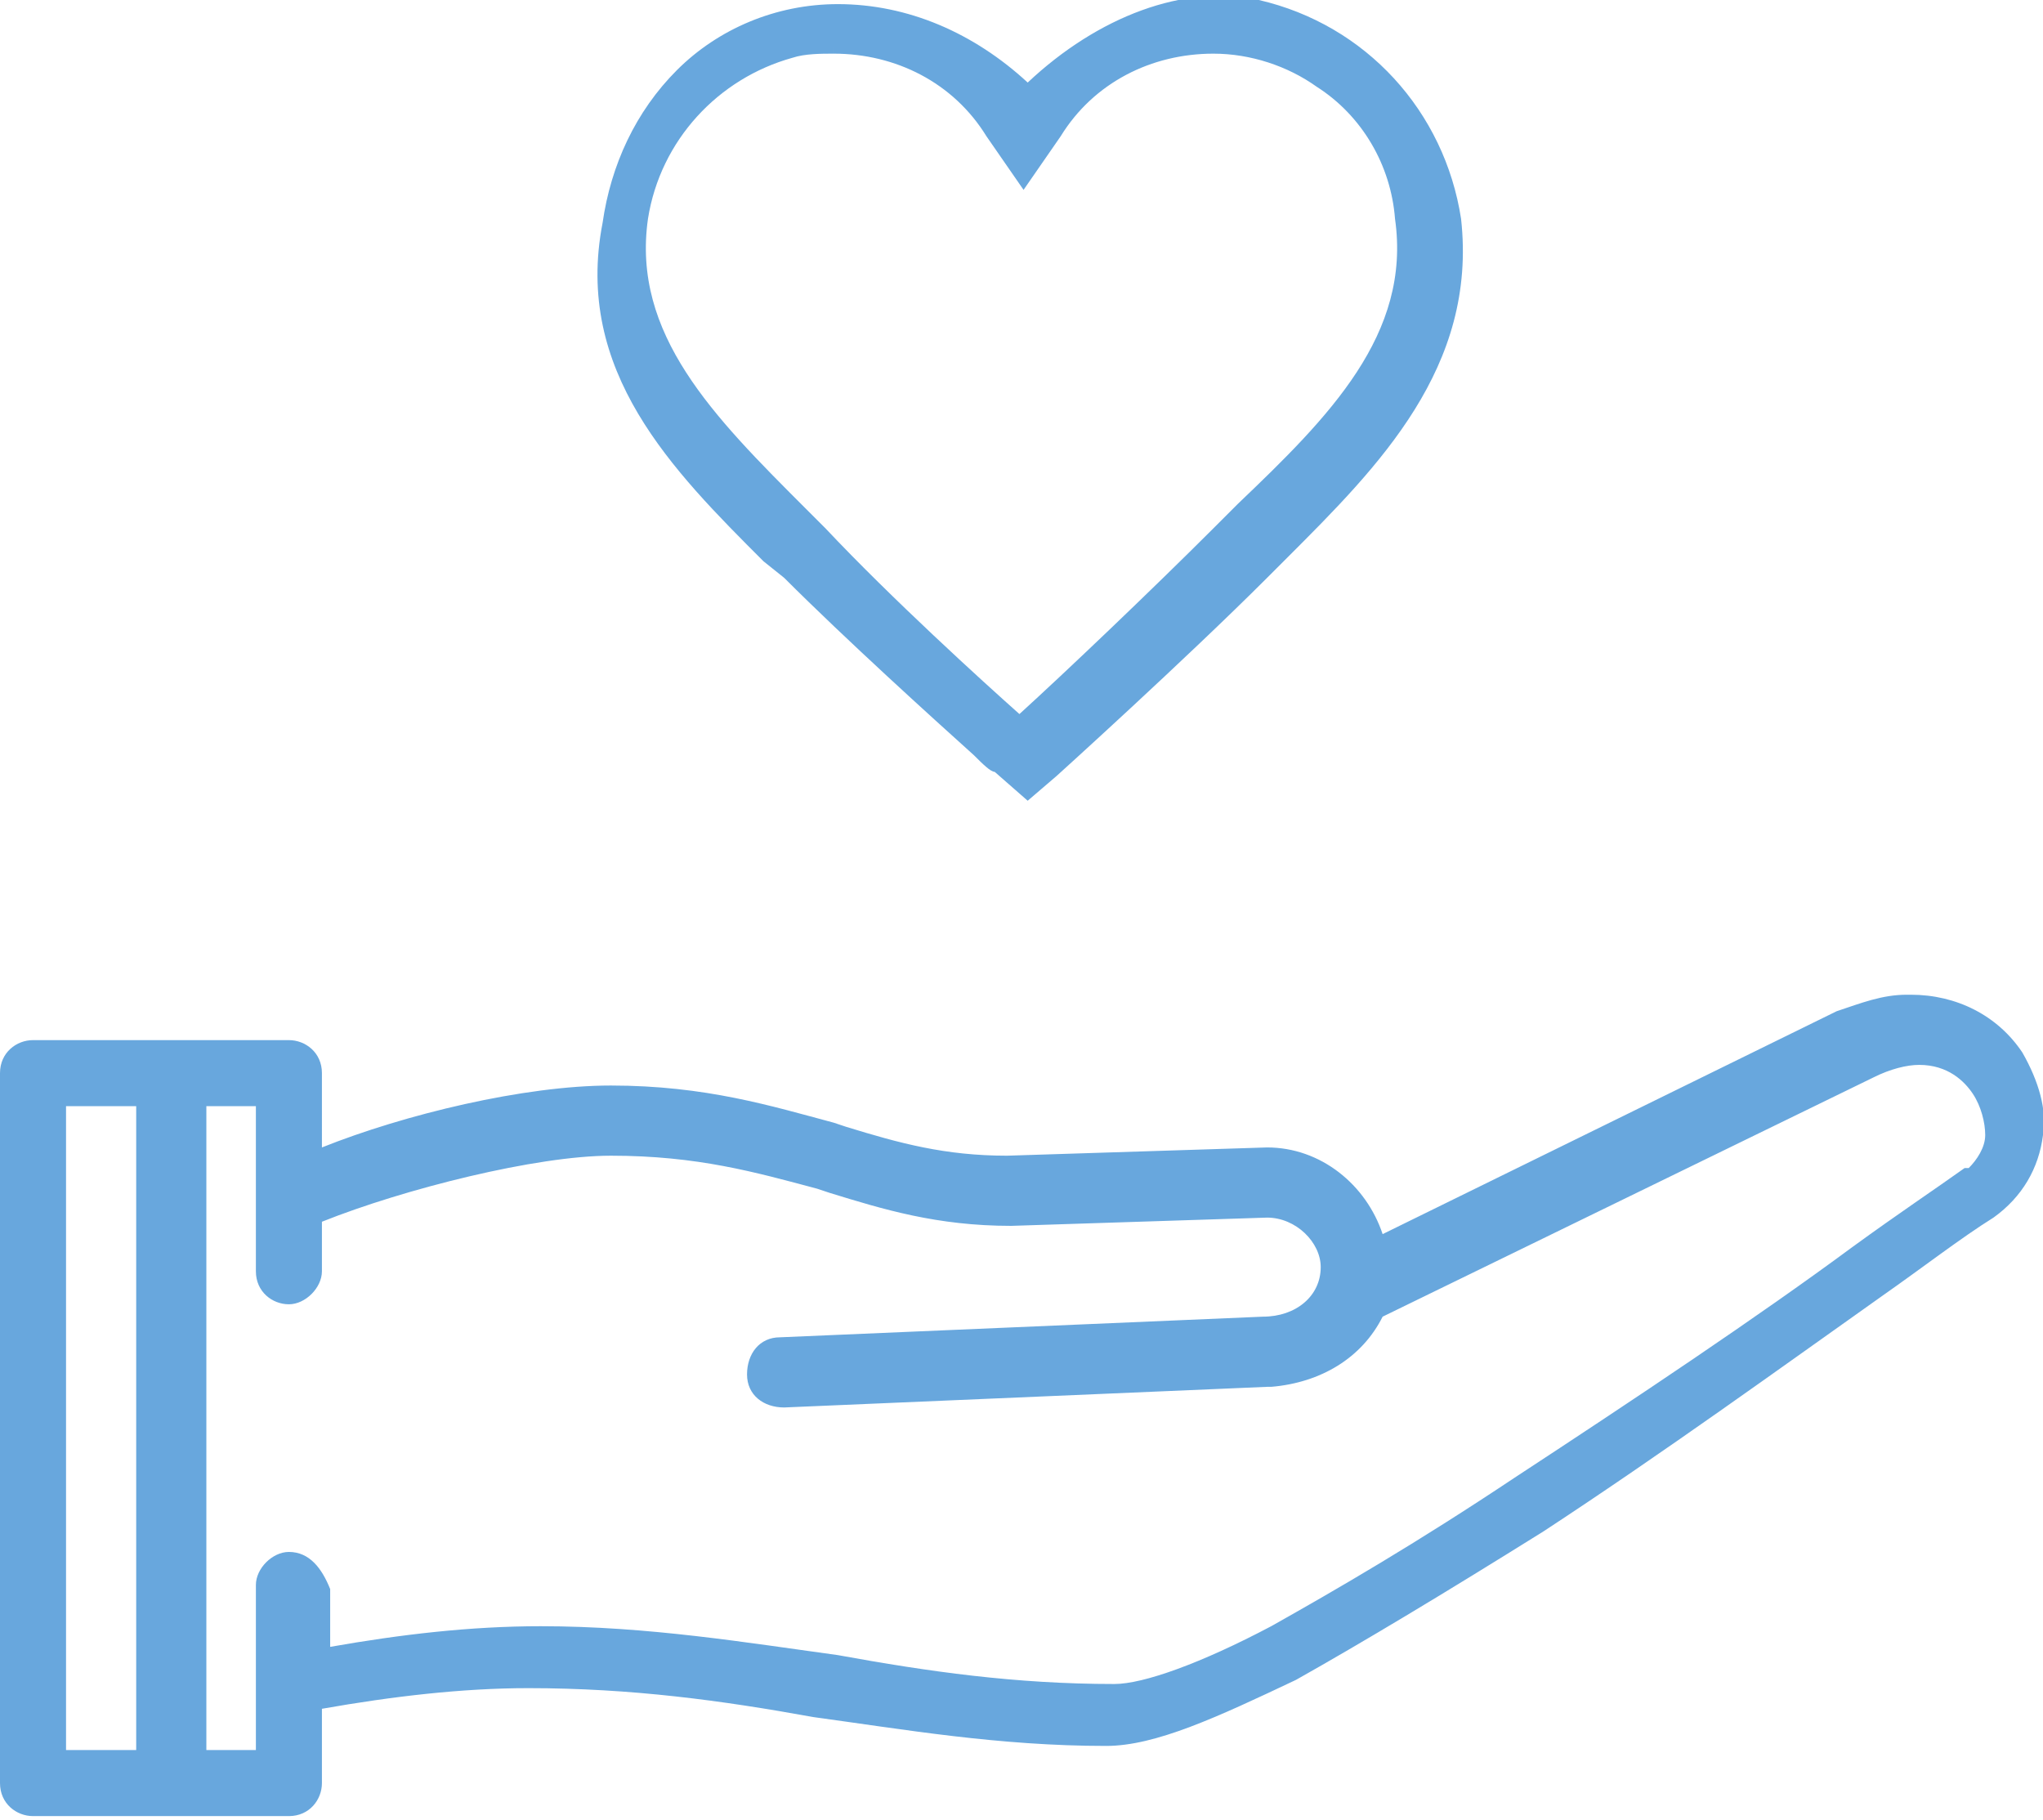 <?xml version="1.0" encoding="utf-8"?>
<!-- Generator: Adobe Illustrator 22.1.0, SVG Export Plug-In . SVG Version: 6.00 Build 0)  -->
<svg version="1.1" id="Capa_1" xmlns="http://www.w3.org/2000/svg" xmlns:xlink="http://www.w3.org/1999/xlink" x="0px" y="0px"
	 viewBox="0 0 49.5 44.1" style="enable-background:new 0 0 49.5 44.1;" xml:space="preserve">
<style type="text/css">
	.st0{fill:#68A7DD;}
</style>
<g>
	<path class="st0" d="M49,25.5c-0.6-0.9-1.6-1.4-2.7-1.4h-0.1c-0.6,0-1.1,0.2-1.7,0.4l-11,5.4c-0.4-1.2-1.5-2.1-2.8-2.1L24.4,28
		c-1.5,0-2.6-0.3-3.9-0.7l-0.3-0.1c-1.5-0.4-3.1-0.9-5.4-0.9c-2.1,0-5,0.7-7,1.5V26c0-0.5-0.4-0.8-0.8-0.8H0.8C0.4,25.2,0,25.5,0,26
		v17.2c0,0.5,0.4,0.8,0.8,0.8H7c0.5,0,0.8-0.4,0.8-0.8v-1.8c1.7-0.3,3.4-0.5,5-0.5c2.5,0,4.7,0.3,6.9,0.7c2.2,0.3,4.5,0.7,7.1,0.7
		c1.2,0,2.7-0.7,4.6-1.6c1.6-0.9,3.6-2.1,6-3.6c2.9-1.9,5.8-4,8.2-5.7c1-0.7,1.9-1.4,2.7-1.9c0.7-0.5,1.1-1.2,1.2-2
		C49.6,26.9,49.4,26.2,49,25.5z M7,37.6c-0.4,0-0.8,0.4-0.8,0.8v4H5V26.8h1.2v4c0,0.5,0.4,0.8,0.8,0.8c0.4,0,0.8-0.4,0.8-0.8v-1.2
		c2-0.8,5.2-1.6,7-1.6c2.1,0,3.5,0.4,5,0.8l0.3,0.1c1.3,0.4,2.6,0.8,4.4,0.8l6.2-0.2c0.7,0,1.3,0.6,1.3,1.2c0,0.7-0.6,1.2-1.4,1.2
		l-11.7,0.5c-0.5,0-0.8,0.4-0.8,0.9c0,0.5,0.4,0.8,0.9,0.8c0,0,0,0,0,0l11.7-0.5l0.1,0c1.2-0.1,2.2-0.7,2.7-1.7l11.9-5.8
		c0.4-0.2,0.8-0.3,1.1-0.3h0c0.7,0,1.1,0.4,1.3,0.7c0.2,0.3,0.3,0.7,0.3,1c0,0.3-0.2,0.6-0.4,0.8l-0.1,0c-0.7,0.5-1.6,1.1-2.7,1.9
		c-2.3,1.7-5.3,3.7-8.2,5.6c-2.4,1.6-4.3,2.7-5.9,3.6c-1.7,0.9-3.1,1.4-3.8,1.4c-2.4,0-4.5-0.3-6.7-0.7c-2.2-0.3-4.6-0.7-7.2-0.7
		c-1.7,0-3.4,0.2-5.1,0.5v-1.4C7.8,38,7.5,37.6,7,37.6z M3.3,26.8v15.6H1.6V26.8H3.3z"/>
	<path class="st0" d="M18.5,13.6L19,14c1.5,1.5,3.6,3.4,4.6,4.3c0.2,0.2,0.4,0.4,0.5,0.4l0.8,0.7l0.7-0.6c0,0,3.1-2.8,5.1-4.8
		l0.5-0.5c2.2-2.2,4.6-4.6,4.2-8.2c-0.4-2.6-2.3-4.7-4.9-5.3c-1.8-0.4-3.9,0.4-5.6,2c-1.3-1.2-2.9-1.9-4.6-1.9
		c-1.5,0-2.9,0.6-3.9,1.6c-1,1-1.6,2.3-1.8,3.7C13.9,9,16.3,11.4,18.5,13.6z M20.2,1.1v0.2c1.5,0,2.9,0.7,3.7,2l0.9,1.3l0.9-1.3
		c0.8-1.3,2.2-2,3.7-2c0.9,0,1.8,0.3,2.5,0.8c1.1,0.7,1.8,1.9,1.9,3.2c0.4,2.8-1.6,4.8-3.8,6.9l-0.6,0.6c-1.5,1.5-3.6,3.5-4.7,4.5
		c-0.9-0.8-3.1-2.8-4.7-4.5l-0.5-0.5c-2.2-2.2-4.2-4.2-3.8-7c0.3-1.9,1.7-3.4,3.5-3.9c0.3-0.1,0.7-0.1,1-0.1L20.2,1.1L20.2,1.1z"/>
</g>
</svg>

